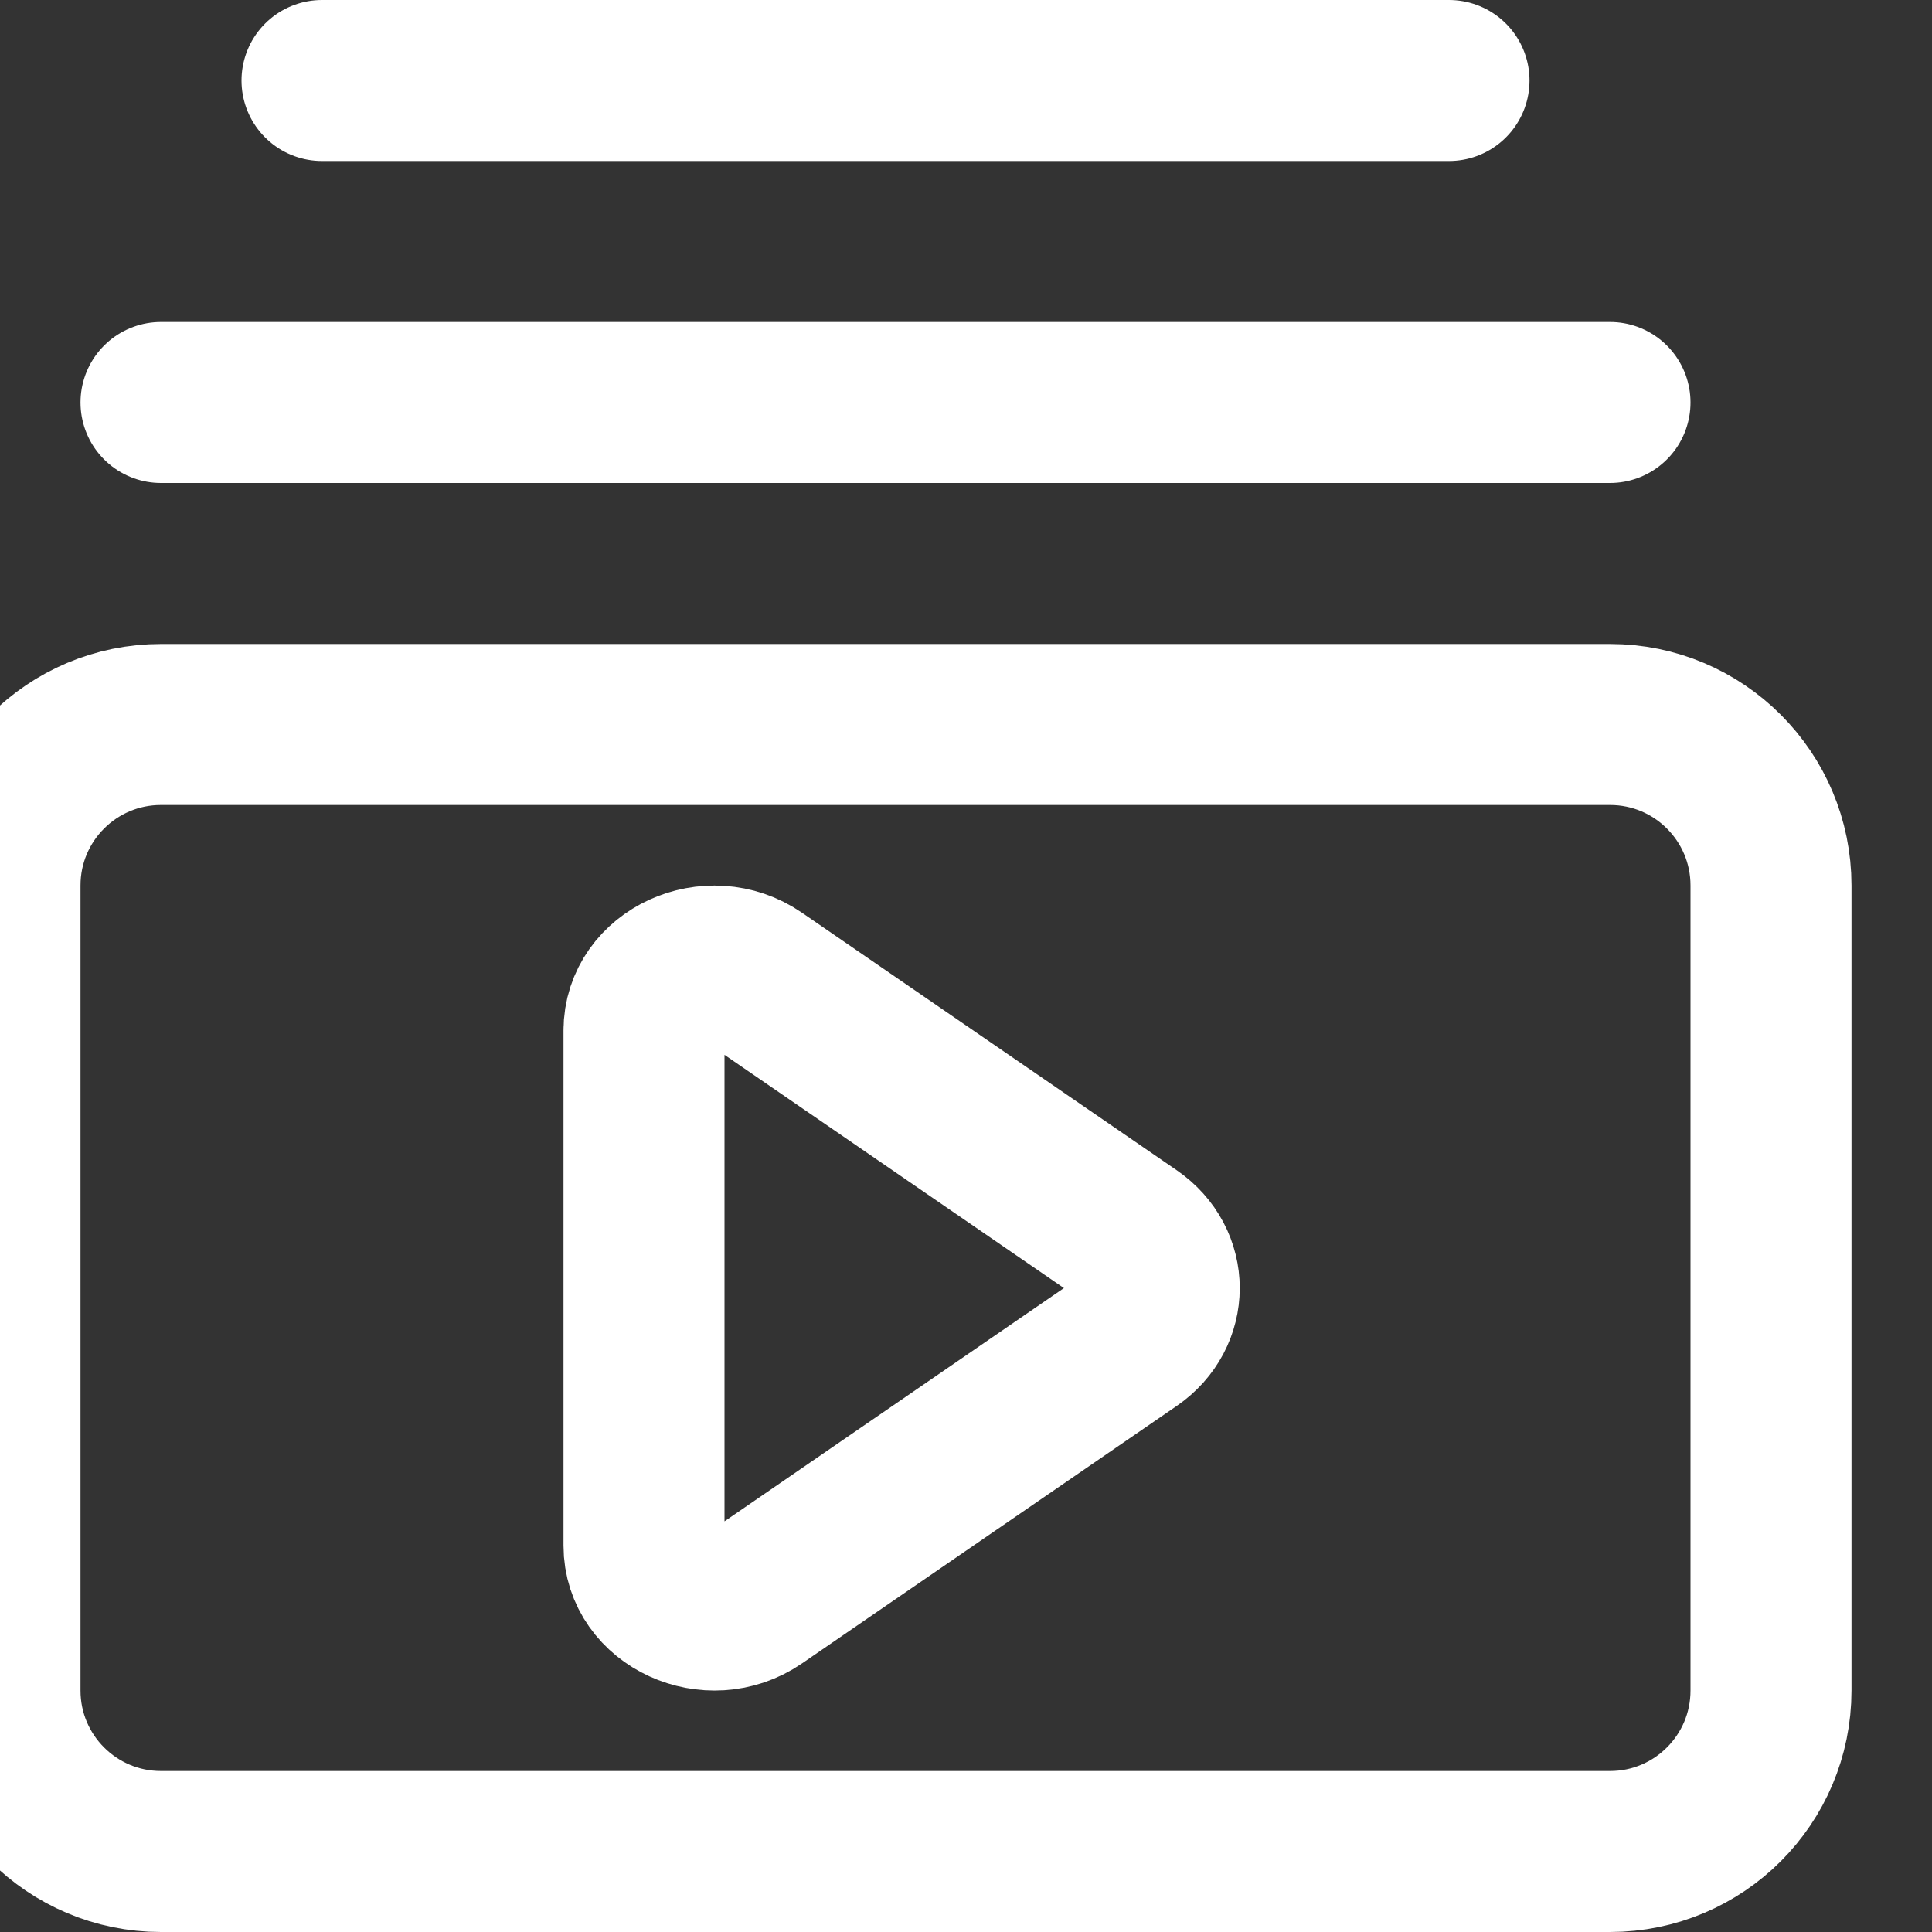 <svg enable-background="new 0 0 24 24" width="30" height="30" viewBox ="0 0 24 24" xmlns="http://www.w3.org/2000/svg"><rect x="0" y="0" width="24" height="24" fill="#333333" stroke="none"/><title>Photo and Video Gallery</title><g style="fill:none;stroke:#FFFFFF;stroke-width:2;stroke-linecap:round;stroke-linejoin:round;stroke-miterlimit:10"><path d="m8 12.802v6.397c0 .659.821 1.036 1.397.64l4.654-3.198c.466-.32.466-.96 0-1.28l-4.654-3.198c-.576-.397-1.397-.021-1.397.639z"/><path d="m20 23h-18c-1.105 0-2-.895-2-2v-10c0-1.105.895-2 2-2h18c1.105 0 2 .895 2 2v10c0 1.105-.895 2-2 2z"/><path d="m2 5h18"/><path d="m4 1h14"/></g></svg>